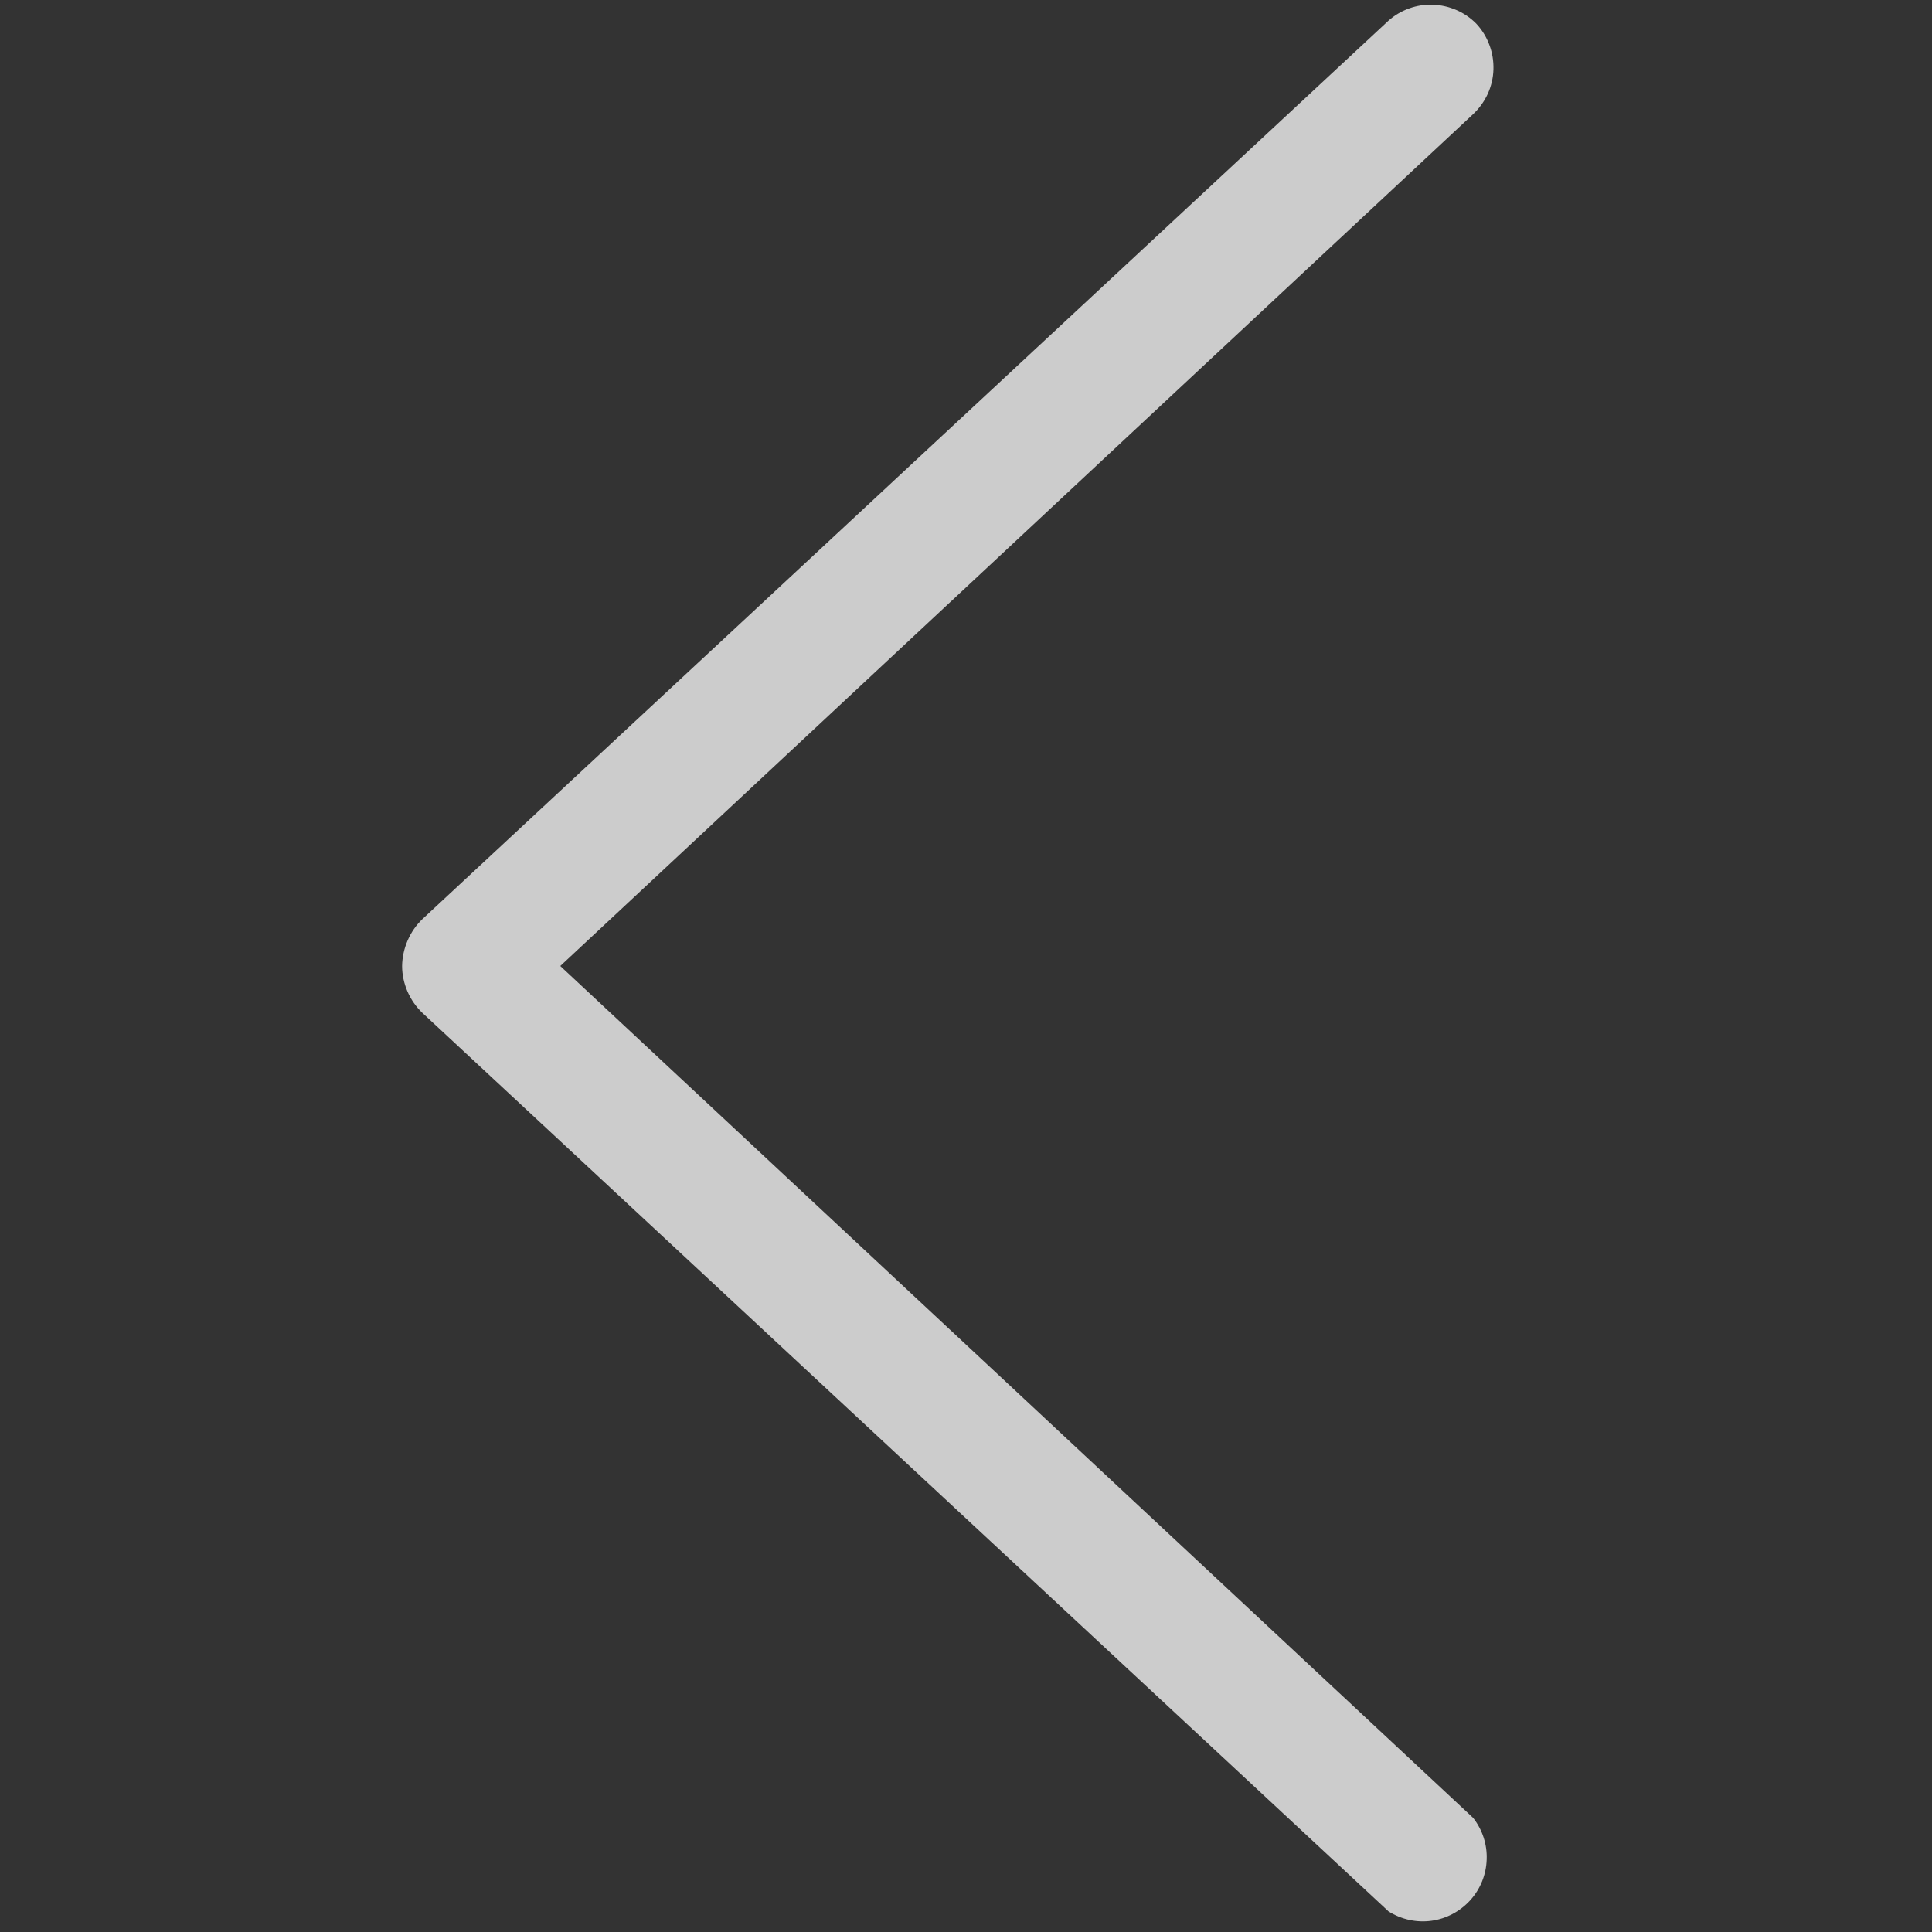 <svg width="16" height="16" viewBox="0 0 16 16" fill="none" xmlns="http://www.w3.org/2000/svg">
<rect x="0" y="0" width="16" height="16" fill="#333333" stroke="none"/>
<path d="M12.225 0.195C12.273 0.246 12.31 0.306 12.334 0.371C12.359 0.436 12.37 0.506 12.368 0.575C12.366 0.645 12.35 0.713 12.321 0.777C12.292 0.84 12.251 0.897 12.2 0.945L4.64 8L12.2 15.055C12.277 15.153 12.317 15.276 12.312 15.4C12.308 15.525 12.26 15.644 12.176 15.737C12.092 15.829 11.979 15.89 11.855 15.907C11.731 15.924 11.606 15.896 11.5 15.83L3.5 8.39C3.447 8.34 3.404 8.279 3.375 8.212C3.346 8.145 3.33 8.073 3.33 8C3.331 7.927 3.347 7.855 3.376 7.788C3.405 7.721 3.447 7.66 3.5 7.61L11.5 0.17C11.601 0.081 11.733 0.034 11.867 0.039C12.002 0.044 12.13 0.099 12.225 0.195Z" fill="white" fill-opacity="0.75"/>
</svg>
